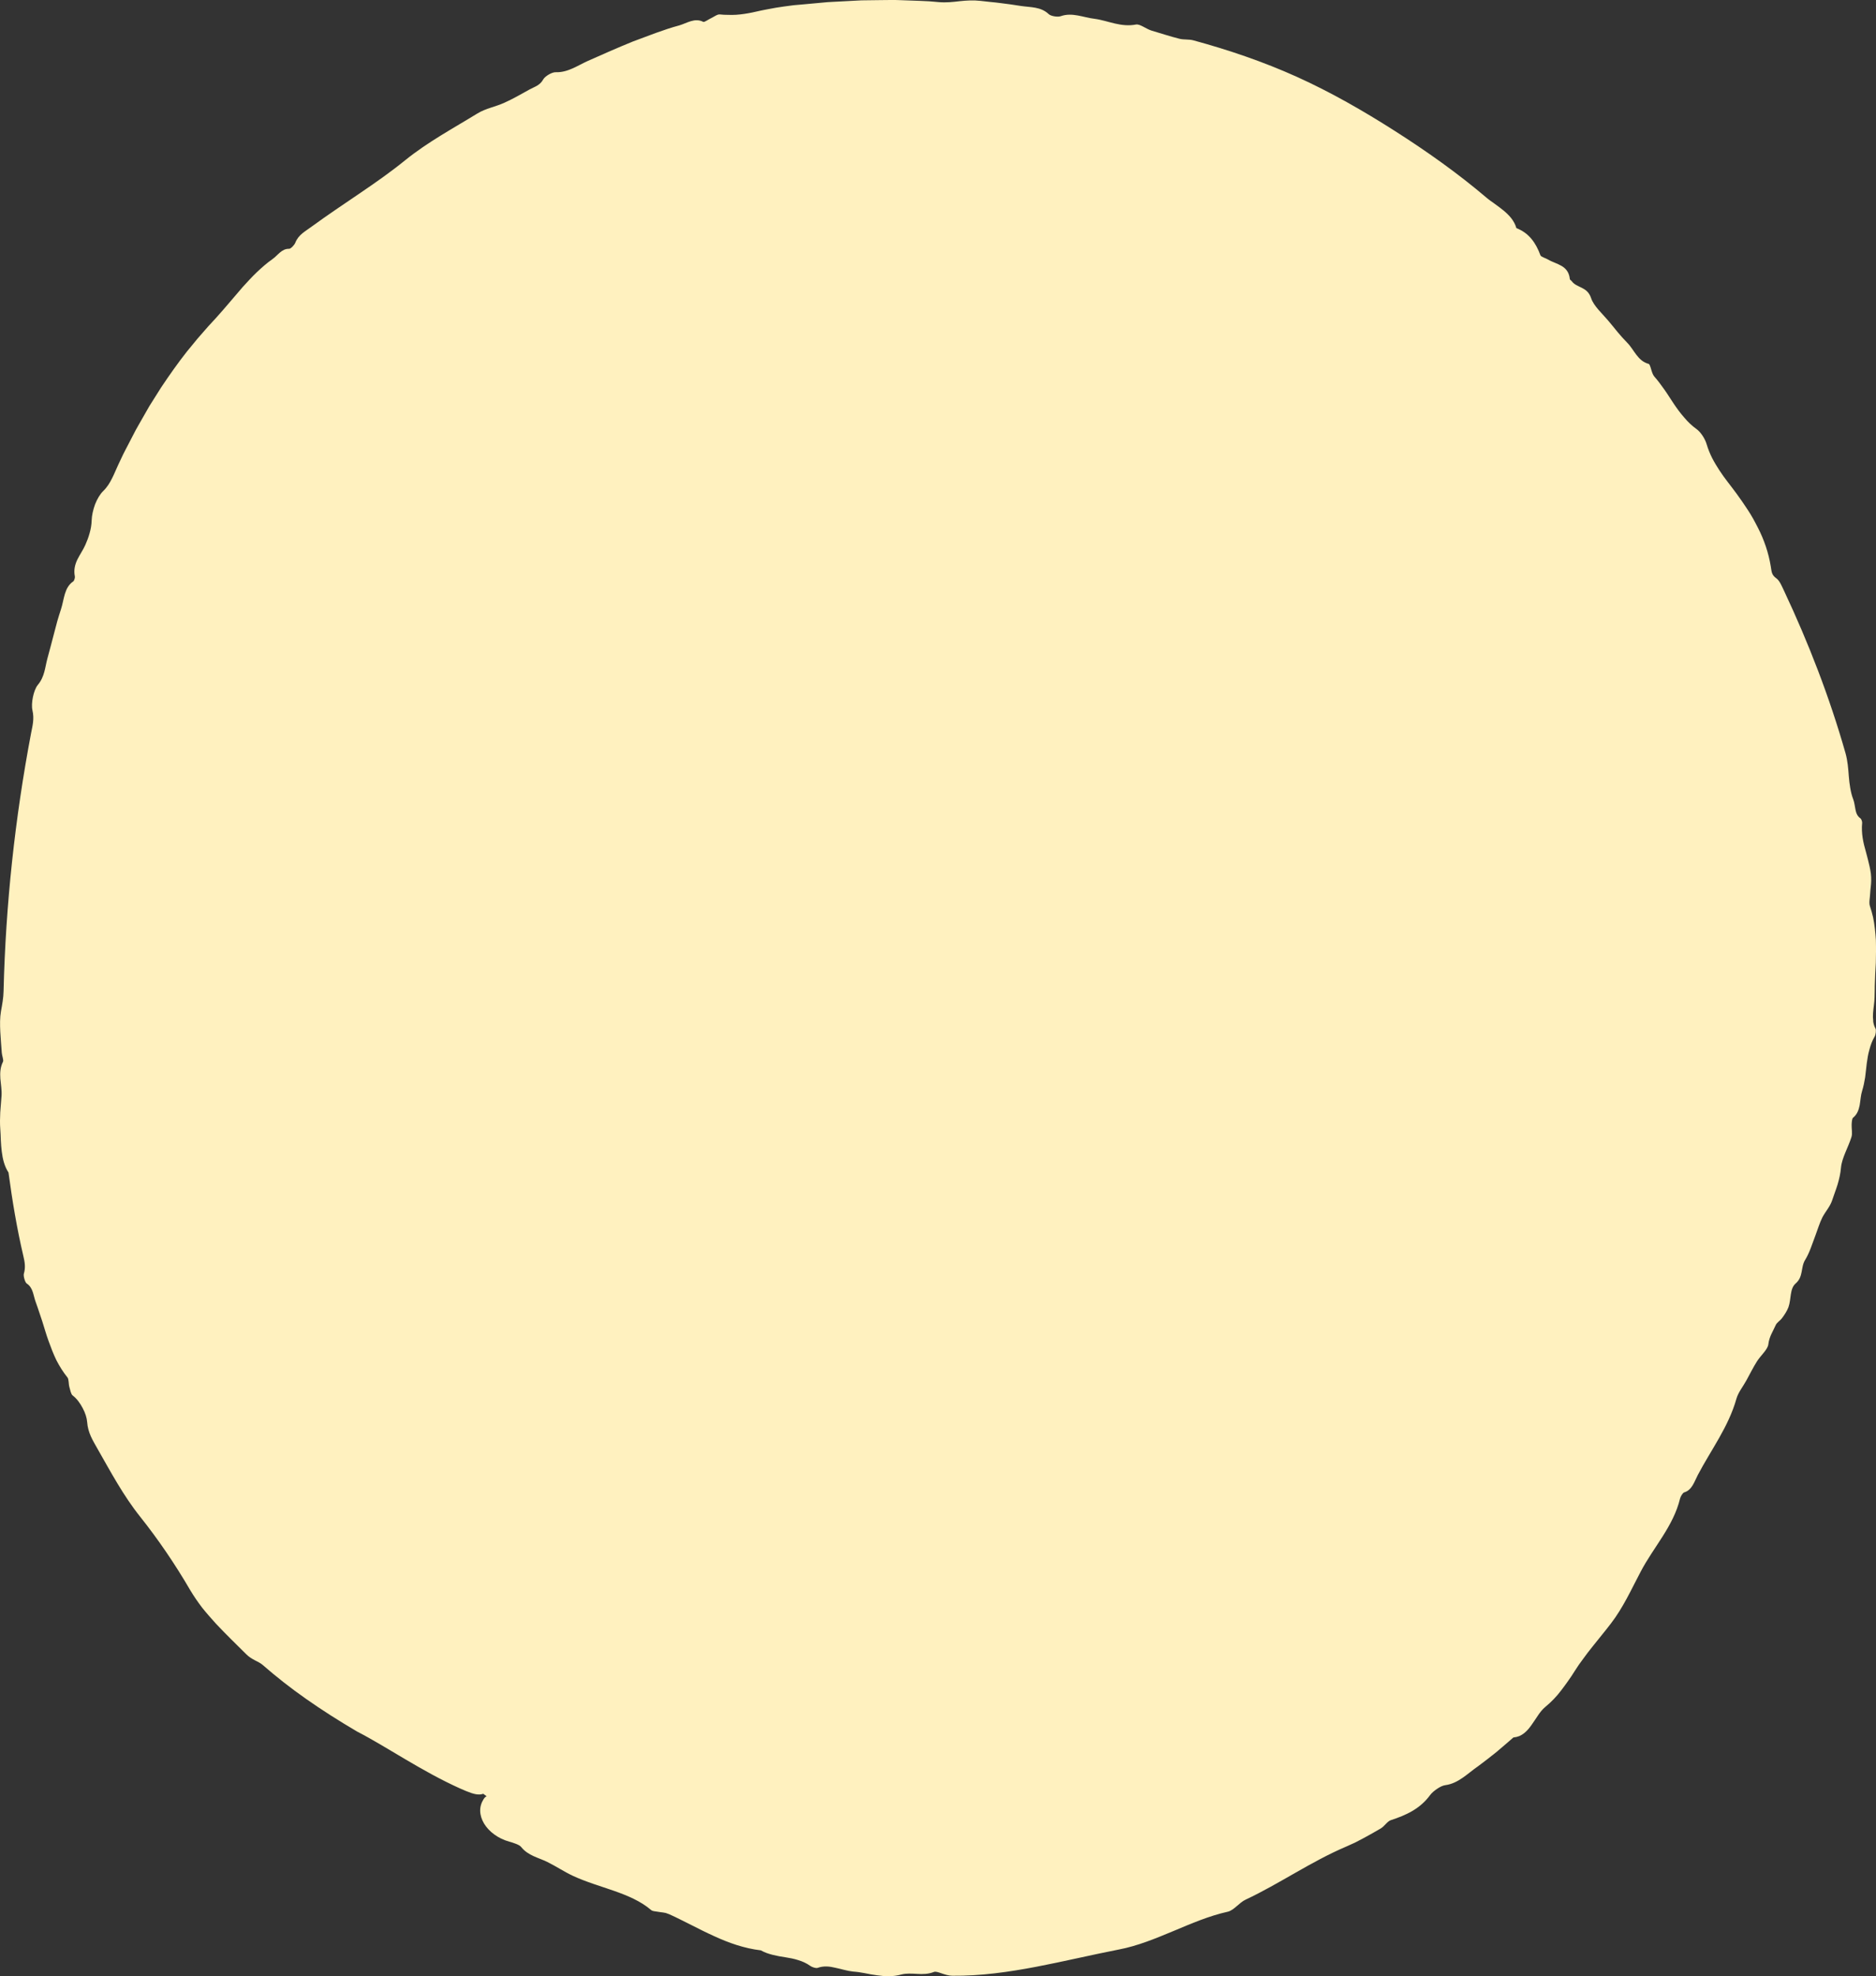 <svg width="75" height="79" viewBox="0 0 75 79" fill="none" xmlns="http://www.w3.org/2000/svg">
<rect x="0" y="0" width="75" height="79" fill="#333333" stroke="none"/>
<path d="M74.89 40.816C74.876 40.712 74.874 40.608 74.882 40.502C74.896 40.291 74.939 40.076 74.942 39.869C74.942 39.792 74.945 39.717 74.948 39.641L74.951 39.411C74.954 39.258 74.96 39.106 74.968 38.953L74.993 38.493C74.997 38.34 74.999 38.187 75 38.033C75 37.879 75 37.727 74.995 37.574C74.985 37.421 74.973 37.269 74.954 37.117C74.936 36.966 74.915 36.815 74.883 36.666C74.848 36.517 74.807 36.37 74.758 36.224C74.709 36.086 74.761 35.883 74.767 35.712C74.775 35.544 74.805 35.38 74.808 35.212C74.81 35.113 74.805 35.015 74.794 34.918C74.781 34.821 74.763 34.725 74.742 34.63C74.7 34.439 74.649 34.25 74.599 34.061C74.544 33.873 74.495 33.684 74.466 33.491C74.451 33.395 74.442 33.297 74.438 33.199C74.433 33.1 74.436 33 74.446 32.898C74.452 32.845 74.414 32.738 74.379 32.714C74.253 32.628 74.207 32.503 74.18 32.366C74.15 32.23 74.139 32.082 74.091 31.957C74.032 31.806 73.996 31.652 73.97 31.497C73.942 31.343 73.926 31.189 73.913 31.033C73.89 30.721 73.866 30.409 73.78 30.104C73.144 27.87 72.309 25.715 71.334 23.64C71.245 23.454 71.152 23.216 71.021 23.123C70.821 22.98 70.831 22.866 70.792 22.636C70.704 22.098 70.526 21.575 70.277 21.092C70.154 20.85 70.025 20.61 69.876 20.386C69.73 20.16 69.576 19.941 69.422 19.729C69.187 19.407 68.941 19.115 68.737 18.798C68.635 18.639 68.536 18.479 68.449 18.309C68.363 18.138 68.289 17.957 68.23 17.76C68.167 17.539 67.992 17.27 67.82 17.148C67.633 17.014 67.472 16.857 67.329 16.686C67.181 16.518 67.048 16.337 66.922 16.15C66.794 15.963 66.678 15.768 66.547 15.584C66.417 15.399 66.284 15.219 66.137 15.052C66.079 14.987 66.041 14.865 66.009 14.757C65.977 14.648 65.947 14.556 65.912 14.547C65.694 14.49 65.548 14.35 65.423 14.187C65.297 14.024 65.193 13.838 65.052 13.698C64.917 13.562 64.788 13.416 64.664 13.267C64.54 13.117 64.419 12.963 64.293 12.816C64.171 12.671 64.026 12.525 63.899 12.377C63.773 12.227 63.664 12.078 63.614 11.927C63.456 11.441 63.041 11.524 62.832 11.236C62.812 11.208 62.763 11.182 62.761 11.162C62.733 10.877 62.598 10.731 62.431 10.631C62.346 10.581 62.254 10.543 62.163 10.504C62.071 10.465 61.978 10.429 61.896 10.379C61.79 10.315 61.61 10.273 61.584 10.204C61.404 9.716 61.133 9.315 60.624 9.12C60.534 8.811 60.334 8.604 60.112 8.417C60.001 8.325 59.882 8.239 59.764 8.153C59.646 8.069 59.527 7.988 59.419 7.895C58.267 6.916 57.035 6.046 55.769 5.238C54.504 4.431 53.199 3.682 51.839 3.068C50.502 2.466 49.118 1.996 47.718 1.615C47.536 1.563 47.337 1.595 47.155 1.55C46.777 1.456 46.402 1.33 46.03 1.221C45.816 1.154 45.57 0.949 45.413 0.981C45.123 1.037 44.847 1.003 44.575 0.941C44.303 0.879 44.035 0.788 43.761 0.752C43.313 0.701 42.87 0.484 42.41 0.646C42.288 0.691 42.013 0.648 41.927 0.565C41.609 0.262 41.191 0.297 40.812 0.238C40.544 0.193 40.274 0.158 40.004 0.124C39.869 0.105 39.734 0.092 39.599 0.079C39.463 0.066 39.328 0.051 39.193 0.034C38.913 0.002 38.644 0.018 38.371 0.047C38.098 0.079 37.825 0.11 37.538 0.085L37.151 0.052C37.022 0.044 36.894 0.04 36.764 0.034L35.989 0.006C35.731 -0.007 35.472 0.004 35.214 0.004L34.438 0.014L33.663 0.055L33.276 0.075L33.082 0.086L32.888 0.104L32.115 0.175L31.727 0.209L31.342 0.26C31.13 0.287 30.917 0.326 30.705 0.367C30.599 0.388 30.492 0.406 30.387 0.43C30.281 0.455 30.176 0.479 30.07 0.5C29.858 0.543 29.645 0.577 29.43 0.591C29.322 0.597 29.214 0.599 29.105 0.594C28.997 0.594 28.887 0.59 28.777 0.577C28.681 0.565 28.545 0.672 28.429 0.726C28.32 0.777 28.16 0.897 28.115 0.874C27.777 0.698 27.463 0.926 27.155 1.016C26.523 1.185 25.914 1.435 25.298 1.661C24.693 1.907 24.098 2.17 23.503 2.435C23.087 2.622 22.699 2.905 22.212 2.887C22.068 2.882 21.786 3.046 21.716 3.177C21.583 3.422 21.359 3.471 21.163 3.581C20.833 3.765 20.503 3.955 20.162 4.108C19.811 4.268 19.415 4.334 19.09 4.534C18.114 5.133 17.113 5.668 16.199 6.405C15.614 6.881 14.993 7.313 14.363 7.741C13.735 8.17 13.096 8.594 12.48 9.044C12.21 9.247 11.935 9.374 11.805 9.705C11.77 9.796 11.621 9.948 11.56 9.946C11.262 9.935 11.107 10.208 10.894 10.357C10.669 10.514 10.464 10.698 10.264 10.885C10.066 11.075 9.881 11.279 9.696 11.482C9.334 11.898 8.987 12.324 8.617 12.73L8.322 13.05L8.034 13.38L7.89 13.545L7.751 13.715L7.472 14.054C7.109 14.514 6.771 14.997 6.444 15.485L5.973 16.232L5.535 16.999C5.46 17.125 5.392 17.256 5.325 17.387L5.122 17.779C5.054 17.911 4.984 18.04 4.919 18.173L4.73 18.573C4.644 18.753 4.573 18.939 4.481 19.118C4.392 19.298 4.287 19.474 4.123 19.633C4 19.752 3.885 19.947 3.801 20.16C3.722 20.376 3.671 20.607 3.665 20.793C3.66 20.985 3.628 21.157 3.581 21.318C3.537 21.48 3.479 21.632 3.413 21.78C3.322 21.985 3.19 22.17 3.092 22.37C2.997 22.57 2.941 22.786 2.993 23.044C3.004 23.094 2.965 23.216 2.93 23.24C2.563 23.485 2.566 23.964 2.44 24.348C2.388 24.51 2.336 24.672 2.289 24.836L2.158 25.332C2.075 25.664 1.982 25.993 1.895 26.323C1.799 26.68 1.787 27.052 1.511 27.38C1.342 27.585 1.233 28.122 1.297 28.393C1.378 28.741 1.299 29.016 1.242 29.311C0.599 32.705 0.226 36.154 0.143 39.616C0.138 39.885 0.089 40.152 0.04 40.42C-0.006 40.682 -0.002 40.959 0.011 41.24C0.027 41.52 0.051 41.804 0.071 42.083C0.079 42.207 0.154 42.376 0.119 42.444C0.009 42.661 -0.001 42.888 0.014 43.116C0.033 43.345 0.075 43.574 0.062 43.798C0.05 44.019 0.023 44.243 0.01 44.466C-0.001 44.688 -0.006 44.912 0.011 45.133C0.023 45.28 0.028 45.43 0.033 45.581C0.04 45.732 0.052 45.882 0.07 46.031C0.107 46.328 0.174 46.617 0.34 46.872C0.49 47.989 0.674 49.104 0.933 50.206C0.994 50.46 1.026 50.674 0.954 50.915C0.927 51.006 1.002 51.265 1.068 51.308C1.326 51.474 1.33 51.786 1.426 52.044C1.475 52.173 1.516 52.305 1.561 52.435C1.607 52.564 1.65 52.695 1.692 52.826C1.776 53.088 1.849 53.356 1.945 53.615C2.038 53.874 2.136 54.13 2.255 54.375C2.38 54.617 2.523 54.848 2.696 55.062C2.757 55.138 2.737 55.316 2.773 55.443C2.806 55.56 2.836 55.73 2.903 55.781C3.076 55.913 3.209 56.103 3.309 56.295C3.411 56.486 3.472 56.684 3.484 56.843C3.515 57.279 3.711 57.58 3.888 57.897C4.425 58.836 4.931 59.791 5.611 60.64C6.324 61.537 6.994 62.517 7.608 63.571C7.751 63.811 7.911 64.042 8.082 64.267C8.259 64.488 8.448 64.702 8.64 64.914C9.033 65.331 9.446 65.732 9.849 66.132C9.95 66.234 10.067 66.303 10.181 66.365C10.299 66.425 10.411 66.478 10.497 66.552C11.048 67.031 11.619 67.481 12.241 67.916C12.862 68.353 13.532 68.78 14.276 69.218C14.886 69.532 15.537 69.933 16.223 70.338C16.91 70.743 17.628 71.149 18.385 71.49C18.745 71.649 18.986 71.747 19.186 71.733C19.232 71.731 19.277 71.72 19.32 71.706C19.355 71.731 19.389 71.756 19.424 71.782C19.434 71.789 19.445 71.797 19.456 71.803C19.413 71.824 19.372 71.859 19.334 71.92C19.241 72.067 19.194 72.225 19.197 72.392C19.199 72.475 19.213 72.561 19.24 72.648C19.253 72.69 19.271 72.734 19.29 72.778C19.31 72.822 19.331 72.858 19.354 72.899C19.548 73.219 19.91 73.495 20.362 73.62C20.446 73.644 20.544 73.673 20.632 73.709C20.719 73.743 20.796 73.784 20.839 73.837C21.114 74.181 21.524 74.256 21.878 74.43C22.231 74.603 22.556 74.825 22.908 74.988C23.44 75.234 24.001 75.395 24.544 75.585C25.083 75.774 25.614 75.995 26.034 76.355C26.089 76.403 26.194 76.403 26.276 76.418C26.358 76.433 26.425 76.44 26.502 76.45C26.54 76.456 26.577 76.462 26.614 76.47C26.659 76.484 26.705 76.5 26.75 76.519C27.051 76.651 27.34 76.807 27.638 76.952L28.081 77.175C28.23 77.25 28.381 77.318 28.531 77.388C29.131 77.667 29.76 77.887 30.418 77.965C30.571 78.052 30.734 78.105 30.9 78.147C31.067 78.189 31.237 78.218 31.408 78.243C31.579 78.27 31.748 78.302 31.911 78.355C32.076 78.405 32.236 78.474 32.389 78.583C32.465 78.638 32.619 78.69 32.69 78.664C32.932 78.578 33.165 78.605 33.398 78.661C33.631 78.709 33.865 78.787 34.099 78.812C34.261 78.823 34.42 78.848 34.579 78.878L34.817 78.924L35.058 78.961C35.219 78.983 35.38 79.001 35.545 79C35.71 78.995 35.875 78.975 36.042 78.928C36.227 78.88 36.44 78.893 36.662 78.905C36.885 78.92 37.117 78.916 37.334 78.829C37.403 78.8 37.513 78.841 37.644 78.885C37.774 78.928 37.926 78.98 38.073 78.98C39.205 78.992 40.33 78.831 41.434 78.62C42.54 78.408 43.628 78.147 44.732 77.931C45.483 77.788 46.201 77.489 46.914 77.192C47.627 76.893 48.333 76.587 49.086 76.42C49.333 76.363 49.544 76.054 49.8 75.937C51.161 75.298 52.41 74.416 53.821 73.816C53.939 73.766 54.056 73.713 54.173 73.657C54.289 73.599 54.404 73.538 54.519 73.476C54.748 73.35 54.977 73.226 55.202 73.091C55.35 73.004 55.462 72.806 55.605 72.76C56.208 72.563 56.768 72.313 57.175 71.757C57.238 71.67 57.343 71.583 57.453 71.508C57.563 71.432 57.681 71.376 57.777 71.362C58.308 71.294 58.672 70.892 59.09 70.606C59.334 70.427 59.572 70.239 59.81 70.05C60.045 69.858 60.271 69.652 60.504 69.455C60.59 69.447 60.667 69.428 60.739 69.4C60.808 69.37 60.871 69.331 60.929 69.286C61.044 69.196 61.14 69.081 61.227 68.957C61.315 68.834 61.398 68.704 61.484 68.578C61.569 68.451 61.661 68.332 61.777 68.236C62.013 68.041 62.228 67.821 62.416 67.57C62.511 67.447 62.604 67.319 62.694 67.191C62.785 67.061 62.875 66.933 62.959 66.793C63.063 66.626 63.176 66.465 63.296 66.307C63.411 66.146 63.532 65.99 63.657 65.834C63.784 65.68 63.905 65.523 64.031 65.368C64.154 65.212 64.283 65.061 64.399 64.903C64.894 64.261 65.219 63.533 65.589 62.833C66.102 61.85 66.896 61.021 67.166 59.906C67.188 59.818 67.274 59.676 67.331 59.658C67.65 59.564 67.74 59.22 67.877 58.961C68.408 57.952 69.105 57.036 69.42 55.914C69.492 55.659 69.686 55.425 69.822 55.175C69.959 54.925 70.086 54.668 70.236 54.429C70.384 54.188 70.672 53.951 70.696 53.737C70.732 53.427 70.883 53.218 70.99 52.972C71.037 52.864 71.166 52.796 71.242 52.693C71.342 52.559 71.441 52.411 71.5 52.254C71.615 51.936 71.545 51.517 71.787 51.307C72.106 51.032 71.981 50.658 72.17 50.36C72.349 50.068 72.455 49.706 72.584 49.371C72.673 49.135 72.745 48.888 72.855 48.667C72.976 48.434 73.164 48.233 73.245 47.988C73.314 47.774 73.398 47.567 73.464 47.351C73.528 47.134 73.581 46.91 73.601 46.669C73.638 46.283 73.888 45.869 74.018 45.455C74.065 45.307 74.02 45.129 74.026 44.963C74.03 44.867 74.04 44.715 74.081 44.682C74.244 44.552 74.309 44.373 74.347 44.182C74.381 43.99 74.388 43.787 74.445 43.608C74.5 43.432 74.536 43.25 74.566 43.065C74.591 42.88 74.607 42.691 74.631 42.505C74.655 42.32 74.685 42.136 74.737 41.958C74.784 41.779 74.846 41.605 74.945 41.438C74.989 41.364 75.013 41.18 74.981 41.12C74.927 41.021 74.898 40.919 74.886 40.816H74.89Z" fill="#FFF1BF"/>
</svg>
